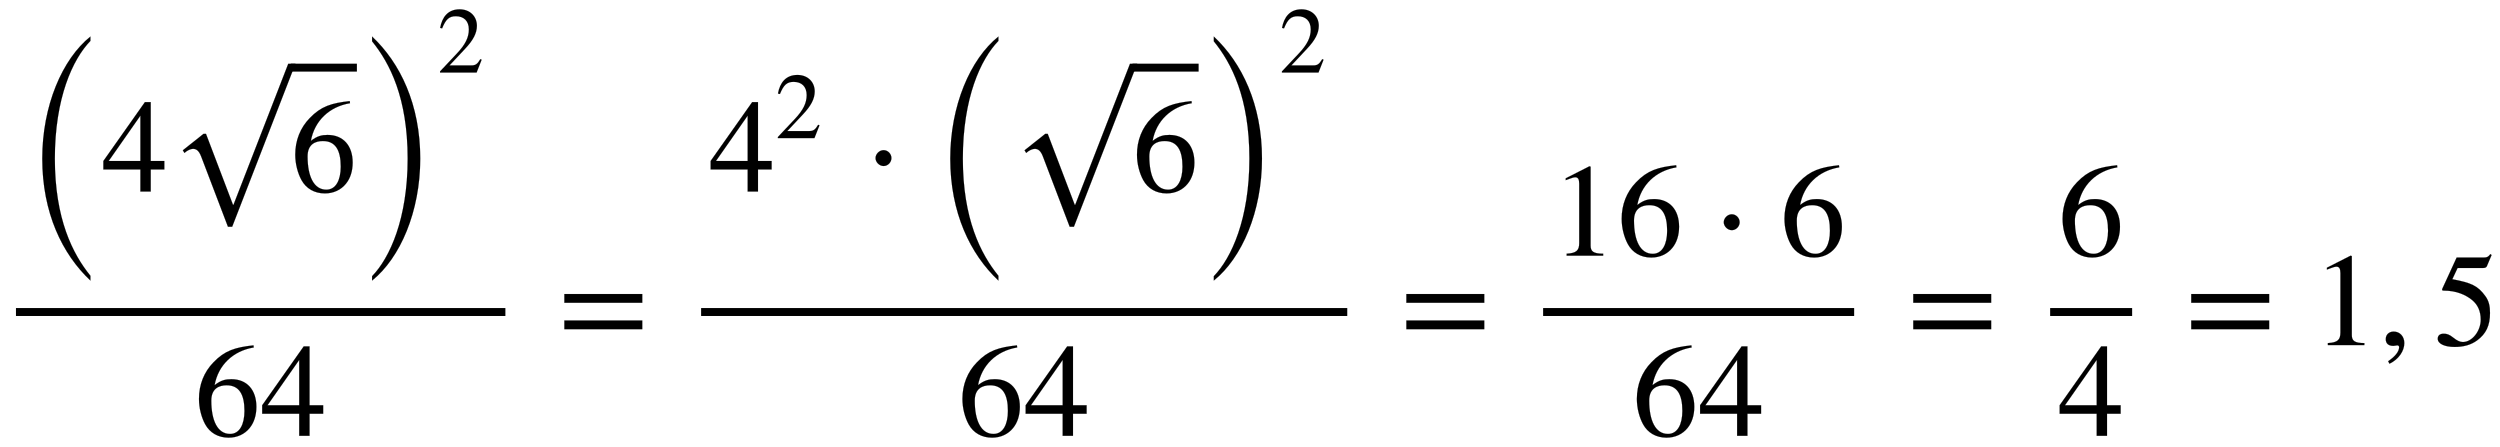 <svg xmlns="http://www.w3.org/2000/svg" xmlns:xlink="http://www.w3.org/1999/xlink" data-style="vertical-align:-1.794ex" width="43.904ex" height="7.854ex" aria-labelledby="MathJax-SVG-1-Title" viewBox="0 -2609.4 18903 3381.8"><defs aria-hidden="true"><path id="b" stroke-width="1" d="M473 167H370V0h-78v167H12v64l314 445h44V231h103v-64zm-181 64v343L52 231h240z"/><path id="d" stroke-width="1" d="M446 684l2-16c-157-26-269-134-296-285 49 38 83 45 127 45 117 0 189-80 189-209 0-64-18-120-51-160-37-46-93-73-159-73-79 0-142 37-177 101-28 51-47 122-47 192 0 108 38 203 109 276 86 90 165 114 303 129zm-68-496c0 128-42 194-135 194-57 0-116-24-116-116 0-152 48-252 142-252 72 0 109 72 109 174z"/><path id="c" stroke-width="1" d="M963 973L485-259h-32L251 271c-17 45-37 59-62 59-17 0-43-11-65-31l-12 20 156 124h19L491-93h4L909 973h54z"/><path id="a" stroke-width="1" d="M503-243v-36C290-79 139 234 139 643c0 400 151 752 364 923v-33c-134-138-269-432-269-890 0-456 135-721 269-886z"/><path id="e" stroke-width="1" d="M114 1530v36c213-200 364-514 364-923 0-400-151-751-364-922v33c134 138 269 435 269 889 0 460-135 722-269 887z"/><path id="f" stroke-width="1" d="M474 137L420 0H29v12l178 189c94 99 130 175 130 260 0 91-54 141-139 141-72 0-107-32-147-130l-21 5c21 117 85 199 208 199 113 0 185-77 185-176 0-79-39-154-128-248L130 76h234c42 0 63 11 96 67z"/><path id="g" stroke-width="1" d="M637 320H48v66h589v-66zm0-200H48v66h589v-66z"/><path id="h" stroke-width="1" d="M203 253c0-32-27-60-59-60-33 0-61 30-61 60s28 60 61 60c32 0 59-28 59-60z"/><path id="i" stroke-width="1" d="M394 0H118v15c74 4 95 25 95 80v449c0 34-9 49-30 49-10 0-27-5-45-12l-27-10v14l179 91 9-3V76c0-43 20-61 95-61V0z"/><path id="j" stroke-width="1" d="M83-141l-10 19c55 37 83 74 83 107 0 7-6 13-14 13s-18-4-29-4C76-6 55 11 55 45s24 57 60 57c45 0 80-35 80-87 0-60-43-123-112-156z"/><path id="k" stroke-width="1" d="M438 681l-36-85c-3-7-11-13-27-13H181l-40-85c143-27 193-49 250-128 26-36 35-74 35-127 0-96-30-158-98-208-47-34-102-49-170-49C83-14 31 10 31 48c0 25 17 38 45 38 23 0 42-5 74-31 28-23 51-32 71-32 70 0 135 83 135 169 0 64-22 114-67 150-47 38-117 70-213 70-9 0-12 2-12 8 0 2 1 5 1 5l109 237h207c23 0 32 5 48 26z"/></defs><g fill="currentColor" stroke="currentColor" stroke-width="0" aria-hidden="true" transform="scale(1 -1)"><path stroke="none" d="M120 220h3701v60H120z"/><g transform="translate(180 1161)"><use y="-394" xlink:href="#a"/><use x="589" xlink:href="#b"/><g transform="translate(1090)"><use y="-7" xlink:href="#c"/><path stroke="none" d="M928 907h500v60H928z"/><use x="928" xlink:href="#d"/></g><use x="2519" y="-394" xlink:href="#e"/><use x="4422" y="1273" transform="scale(.707)" xlink:href="#f"/></g><g transform="translate(1470 -686)"><use xlink:href="#d"/><use x="500" xlink:href="#b"/></g><use x="4219" xlink:href="#g"/><path stroke="none" d="M5301 220h4886v60H5301z"/><g transform="translate(5361 1161)"><use xlink:href="#b"/><use x="707" y="571" transform="scale(.707)" xlink:href="#f"/><use x="1176" xlink:href="#h"/><g transform="translate(1685)"><use y="-394" xlink:href="#a"/><g transform="translate(589)"><use y="-7" xlink:href="#c"/><path stroke="none" d="M928 907h500v60H928z"/><use x="928" xlink:href="#d"/></g><use x="2018" y="-394" xlink:href="#e"/><use x="3715" y="1273" transform="scale(.707)" xlink:href="#f"/></g></g><g transform="translate(7243 -686)"><use xlink:href="#d"/><use x="500" xlink:href="#b"/></g><use x="10586" xlink:href="#g"/><path stroke="none" d="M11668 220h2352v60h-2352z"/><g transform="translate(11728 676)"><use xlink:href="#i"/><use x="500" xlink:href="#d"/><use x="1223" xlink:href="#h"/><use x="1731" xlink:href="#d"/></g><g transform="translate(12343 -686)"><use xlink:href="#d"/><use x="500" xlink:href="#b"/></g><use x="14419" xlink:href="#g"/><g><g transform="translate(15502)"><path stroke="none" d="M0 220h620v60H0z"/><use x="60" y="676" xlink:href="#d"/><use x="60" y="-686" xlink:href="#b"/></g></g><use x="16521" xlink:href="#g"/><use x="17484" xlink:href="#i"/><use x="17985" xlink:href="#j"/><use x="18402" xlink:href="#k"/></g></svg>